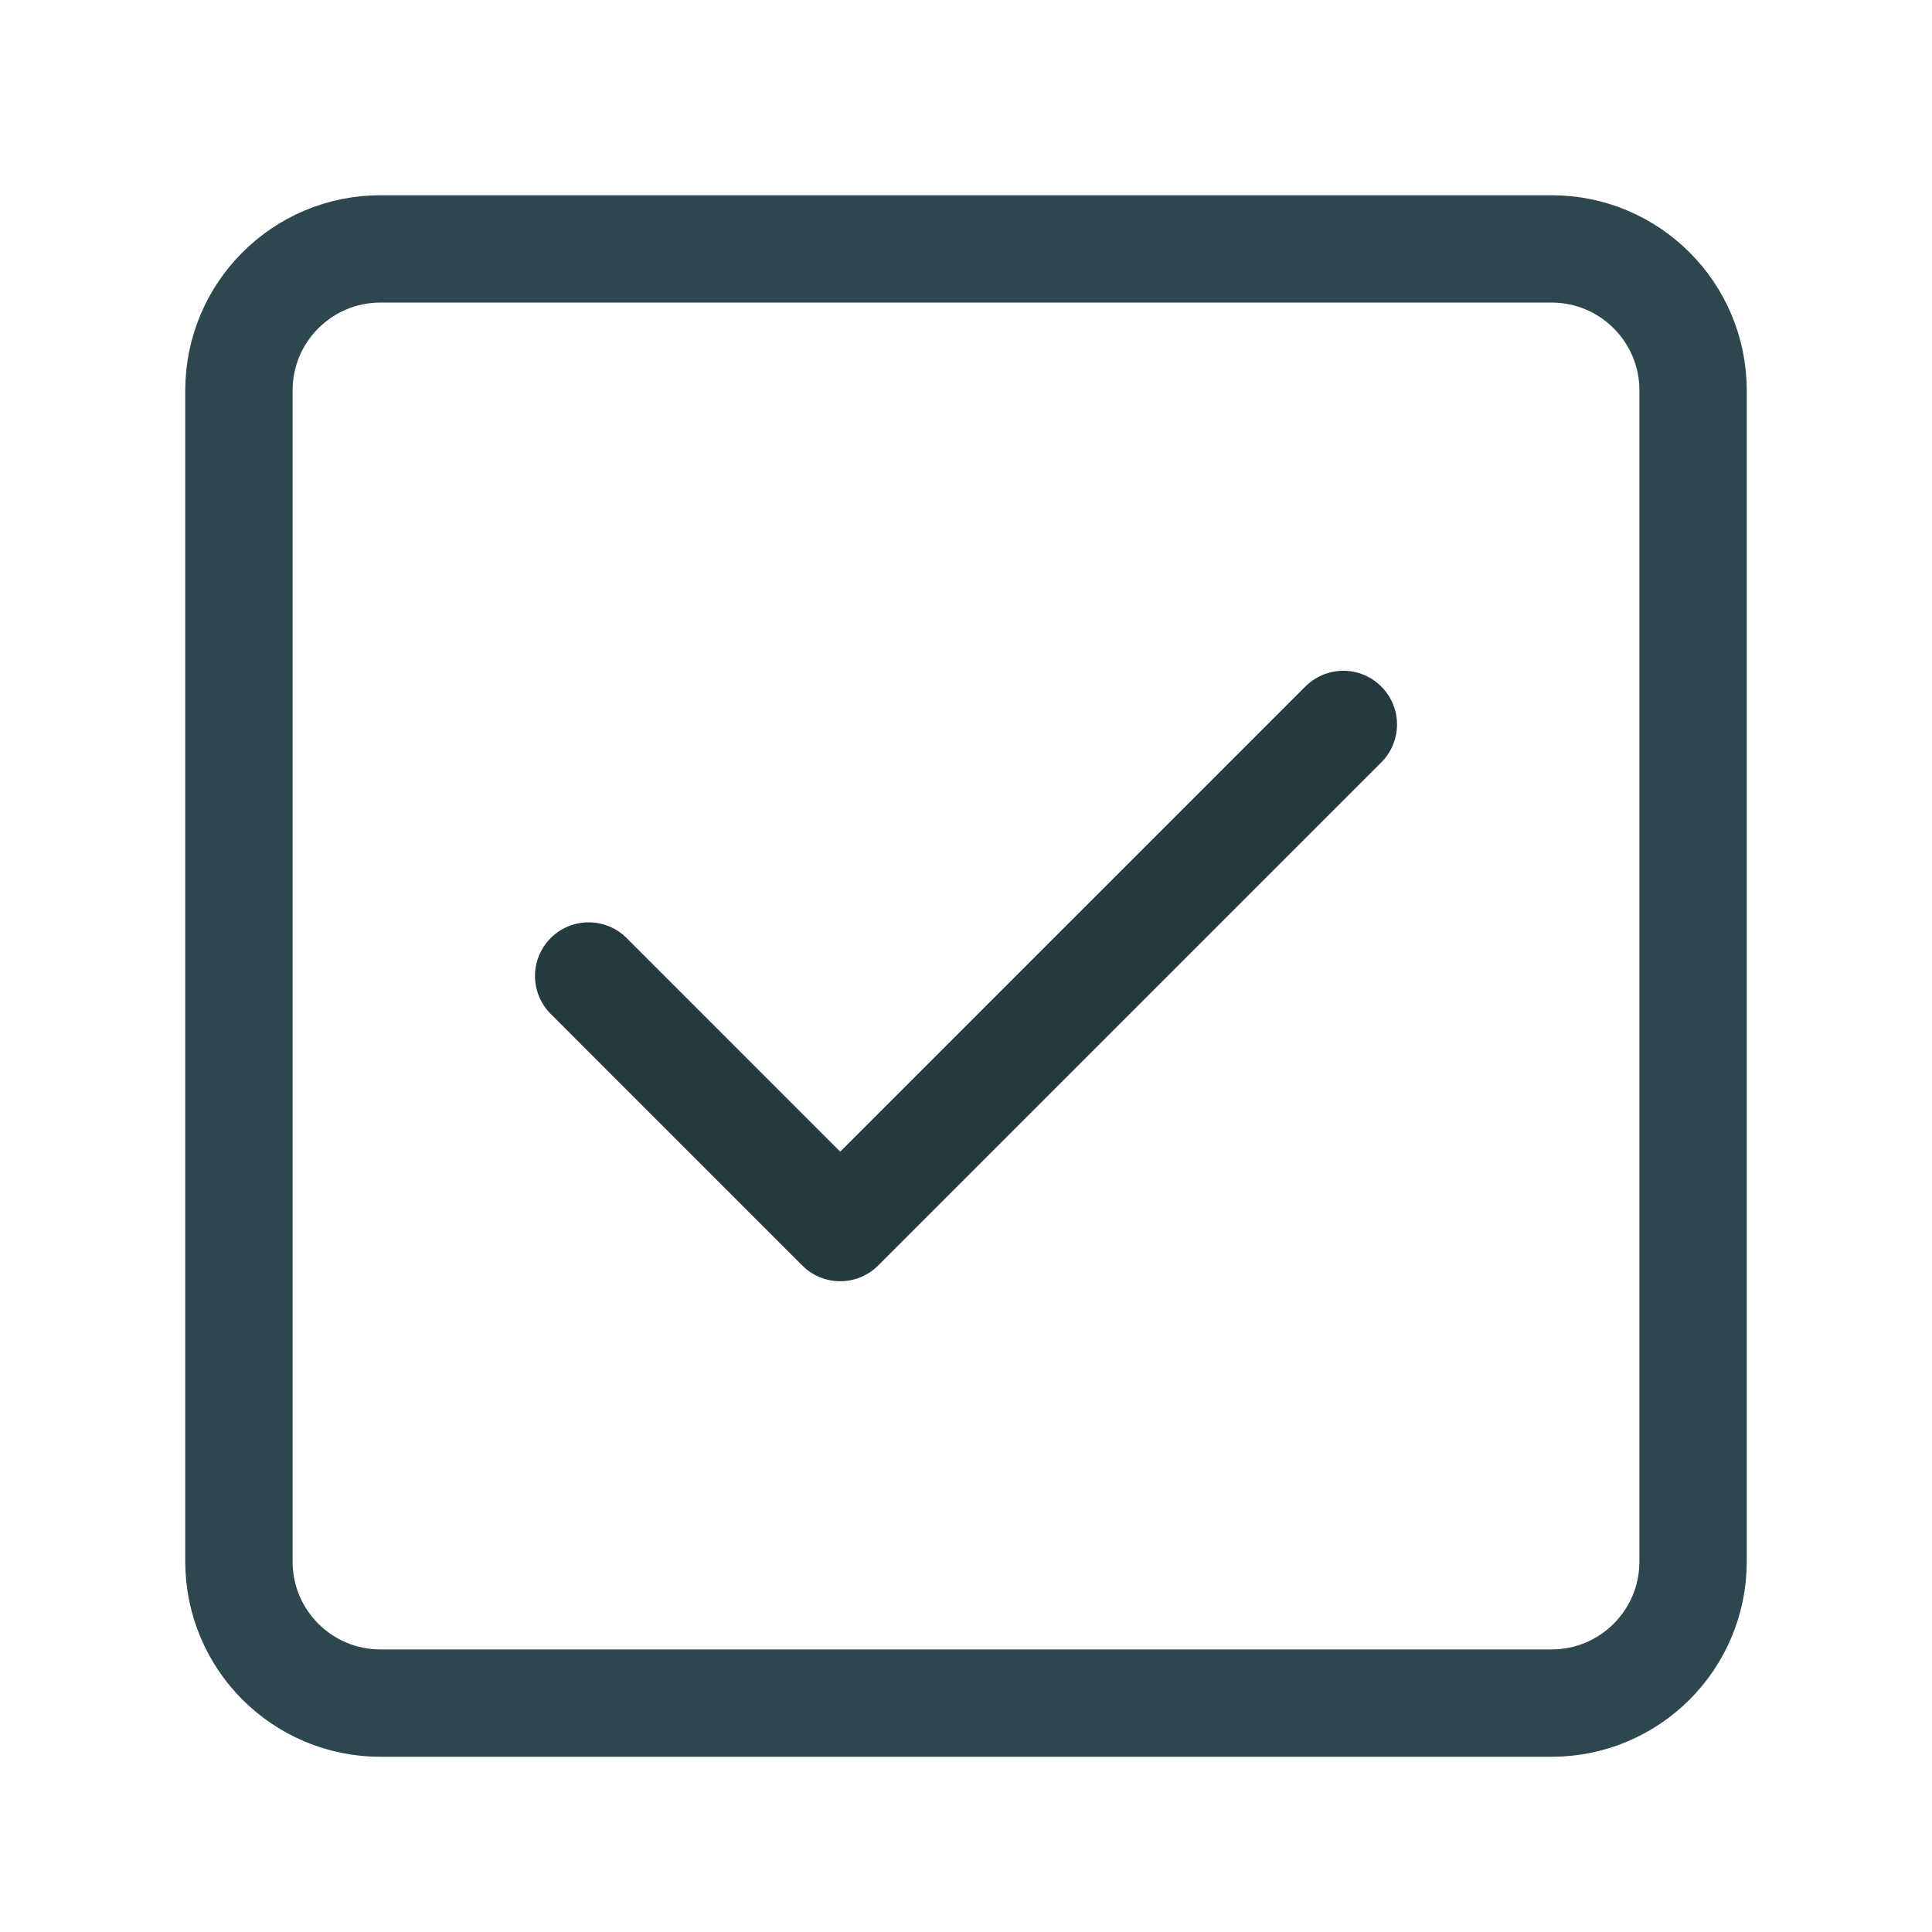 <svg width="36" height="36" viewBox="0 0 36 36" fill="none" xmlns="http://www.w3.org/2000/svg">
<g clip-path="url(#clip0_94_7641)">
<path d="M7.089 4.638H28.911C30.368 4.638 31.548 5.819 31.548 7.275V29.098C31.548 30.554 30.368 31.735 28.911 31.735H7.089C5.632 31.735 4.452 30.554 4.452 29.098V7.275C4.452 5.819 5.632 4.638 7.089 4.638Z" stroke="#2E474F" stroke-width="2" stroke-linecap="round" stroke-linejoin="round"/>
<path d="M10.969 18.186L15.656 22.874L25.031 13.499" stroke="#253940" stroke-width="2" stroke-linecap="round" stroke-linejoin="round"/>
</g>
<defs>
<clipPath id="clip0_94_7641">
<rect width="30" height="30" fill="white" transform="translate(3 3.187)"/>
</clipPath>
</defs>
</svg>
